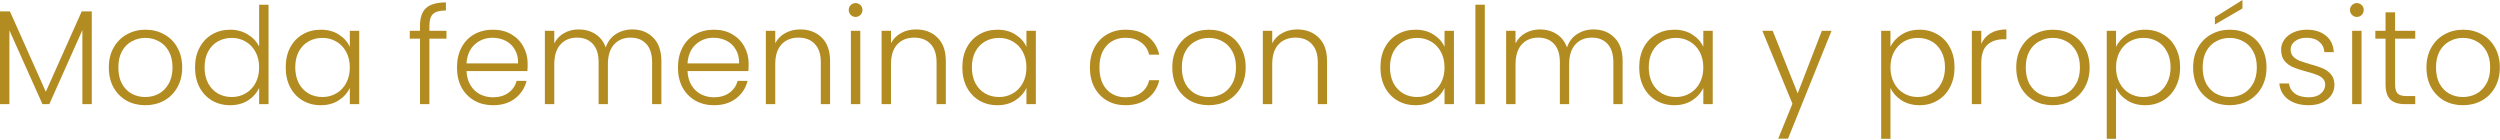 <svg xmlns="http://www.w3.org/2000/svg" fill="none" viewBox="0 0 893 50" height="50" width="893">
<path fill="#B28B21" d="M32.784 4.08V37.2H29.424V10.752L17.616 37.2H15.168L3.36 10.848V37.2H0V4.08H3.552L16.368 32.784L29.184 4.08H32.784Z"></path>
<path fill="#B28B21" d="M51.878 37.584C49.414 37.584 47.19 37.04 45.206 35.952C43.254 34.832 41.702 33.264 40.55 31.248C39.43 29.2 38.87 26.816 38.87 24.096C38.87 21.376 39.446 19.008 40.598 16.992C41.75 14.944 43.318 13.376 45.302 12.288C47.286 11.168 49.51 10.608 51.974 10.608C54.438 10.608 56.662 11.168 58.646 12.288C60.662 13.376 62.23 14.944 63.35 16.992C64.502 19.008 65.078 21.376 65.078 24.096C65.078 26.784 64.502 29.152 63.35 31.2C62.198 33.248 60.614 34.832 58.598 35.952C56.582 37.04 54.342 37.584 51.878 37.584ZM51.878 34.656C53.606 34.656 55.206 34.272 56.678 33.504C58.15 32.704 59.334 31.52 60.23 29.952C61.158 28.352 61.622 26.4 61.622 24.096C61.622 21.792 61.174 19.856 60.278 18.288C59.382 16.688 58.198 15.504 56.726 14.736C55.254 13.936 53.654 13.536 51.926 13.536C50.198 13.536 48.598 13.936 47.126 14.736C45.654 15.504 44.47 16.688 43.574 18.288C42.71 19.856 42.278 21.792 42.278 24.096C42.278 26.4 42.71 28.352 43.574 29.952C44.47 31.52 45.638 32.704 47.078 33.504C48.55 34.272 50.15 34.656 51.878 34.656Z"></path>
<path fill="#B28B21" d="M69.667 24.048C69.667 21.36 70.211 19.008 71.299 16.992C72.387 14.944 73.875 13.376 75.763 12.288C77.683 11.168 79.843 10.608 82.243 10.608C84.547 10.608 86.627 11.168 88.483 12.288C90.339 13.408 91.699 14.864 92.563 16.656V1.68H95.923V37.2H92.563V31.344C91.763 33.168 90.451 34.672 88.627 35.856C86.803 37.008 84.659 37.584 82.195 37.584C79.795 37.584 77.635 37.024 75.715 35.904C73.827 34.784 72.339 33.2 71.251 31.152C70.195 29.104 69.667 26.736 69.667 24.048ZM92.563 24.096C92.563 21.984 92.131 20.128 91.267 18.528C90.403 16.928 89.219 15.696 87.715 14.832C86.243 13.968 84.611 13.536 82.819 13.536C80.963 13.536 79.299 13.952 77.827 14.784C76.355 15.616 75.187 16.832 74.323 18.432C73.491 20 73.075 21.872 73.075 24.048C73.075 26.192 73.491 28.08 74.323 29.712C75.187 31.312 76.355 32.544 77.827 33.408C79.299 34.24 80.963 34.656 82.819 34.656C84.611 34.656 86.243 34.224 87.715 33.36C89.219 32.496 90.403 31.264 91.267 29.664C92.131 28.064 92.563 26.208 92.563 24.096Z"></path>
<path fill="#B28B21" d="M102.058 24.048C102.058 21.36 102.586 19.008 103.642 16.992C104.73 14.944 106.218 13.376 108.106 12.288C110.026 11.168 112.186 10.608 114.586 10.608C117.082 10.608 119.226 11.184 121.018 12.336C122.842 13.488 124.154 14.96 124.954 16.752V10.992H128.314V37.2H124.954V31.392C124.122 33.184 122.794 34.672 120.97 35.856C119.178 37.008 117.034 37.584 114.538 37.584C112.17 37.584 110.026 37.024 108.106 35.904C106.218 34.784 104.73 33.2 103.642 31.152C102.586 29.104 102.058 26.736 102.058 24.048ZM124.954 24.096C124.954 21.984 124.522 20.128 123.658 18.528C122.794 16.928 121.61 15.696 120.106 14.832C118.634 13.968 117.002 13.536 115.21 13.536C113.354 13.536 111.69 13.952 110.218 14.784C108.746 15.616 107.578 16.832 106.714 18.432C105.882 20 105.466 21.872 105.466 24.048C105.466 26.192 105.882 28.08 106.714 29.712C107.578 31.312 108.746 32.544 110.218 33.408C111.69 34.24 113.354 34.656 115.21 34.656C117.002 34.656 118.634 34.224 120.106 33.36C121.61 32.496 122.794 31.264 123.658 29.664C124.522 28.064 124.954 26.208 124.954 24.096Z"></path>
<path fill="#B28B21" d="M159.477 13.824H153.381V37.2H150.021V13.824H146.373V10.992H150.021V9.168C150.021 6.32 150.741 4.224 152.181 2.88C153.653 1.536 156.021 0.864 159.285 0.864V3.744C157.109 3.744 155.573 4.16 154.677 4.992C153.813 5.824 153.381 7.216 153.381 9.168V10.992H159.477V13.824Z"></path>
<path fill="#B28B21" d="M188.478 22.752C188.478 23.904 188.446 24.784 188.382 25.392H166.638C166.734 27.376 167.214 29.072 168.078 30.48C168.942 31.888 170.078 32.96 171.486 33.696C172.894 34.4 174.43 34.752 176.094 34.752C178.27 34.752 180.094 34.224 181.566 33.168C183.07 32.112 184.062 30.688 184.542 28.896H188.094C187.454 31.456 186.078 33.552 183.966 35.184C181.886 36.784 179.262 37.584 176.094 37.584C173.63 37.584 171.422 37.04 169.47 35.952C167.518 34.832 165.982 33.264 164.862 31.248C163.774 29.2 163.23 26.816 163.23 24.096C163.23 21.376 163.774 18.992 164.862 16.944C165.95 14.896 167.47 13.328 169.422 12.24C171.374 11.152 173.598 10.608 176.094 10.608C178.59 10.608 180.766 11.152 182.622 12.24C184.51 13.328 185.95 14.8 186.942 16.656C187.966 18.48 188.478 20.512 188.478 22.752ZM185.07 22.656C185.102 20.704 184.702 19.04 183.87 17.664C183.07 16.288 181.966 15.248 180.558 14.544C179.15 13.84 177.614 13.488 175.95 13.488C173.454 13.488 171.326 14.288 169.566 15.888C167.806 17.488 166.83 19.744 166.638 22.656H185.07Z"></path>
<path fill="#B28B21" d="M225.826 10.512C228.898 10.512 231.394 11.488 233.314 13.44C235.266 15.36 236.242 18.16 236.242 21.84V37.2H232.93V22.224C232.93 19.376 232.242 17.2 230.866 15.696C229.49 14.192 227.618 13.44 225.25 13.44C222.786 13.44 220.818 14.256 219.346 15.888C217.874 17.52 217.138 19.888 217.138 22.992V37.2H213.826V22.224C213.826 19.376 213.138 17.2 211.762 15.696C210.386 14.192 208.498 13.44 206.098 13.44C203.634 13.44 201.666 14.256 200.194 15.888C198.722 17.52 197.986 19.888 197.986 22.992V37.2H194.626V10.992H197.986V15.504C198.818 13.872 200.002 12.64 201.538 11.808C203.074 10.944 204.786 10.512 206.674 10.512C208.946 10.512 210.93 11.056 212.626 12.144C214.354 13.232 215.602 14.832 216.37 16.944C217.074 14.864 218.274 13.28 219.97 12.192C221.698 11.072 223.65 10.512 225.826 10.512Z"></path>
<path fill="#B28B21" d="M267.416 22.752C267.416 23.904 267.384 24.784 267.32 25.392H245.576C245.672 27.376 246.152 29.072 247.016 30.48C247.88 31.888 249.016 32.96 250.424 33.696C251.832 34.4 253.368 34.752 255.032 34.752C257.208 34.752 259.032 34.224 260.504 33.168C262.008 32.112 263 30.688 263.48 28.896H267.032C266.392 31.456 265.016 33.552 262.904 35.184C260.824 36.784 258.2 37.584 255.032 37.584C252.568 37.584 250.36 37.04 248.408 35.952C246.456 34.832 244.92 33.264 243.8 31.248C242.712 29.2 242.168 26.816 242.168 24.096C242.168 21.376 242.712 18.992 243.8 16.944C244.888 14.896 246.408 13.328 248.36 12.24C250.312 11.152 252.536 10.608 255.032 10.608C257.528 10.608 259.704 11.152 261.56 12.24C263.448 13.328 264.888 14.8 265.88 16.656C266.904 18.48 267.416 20.512 267.416 22.752ZM264.008 22.656C264.04 20.704 263.64 19.04 262.808 17.664C262.008 16.288 260.904 15.248 259.496 14.544C258.088 13.84 256.552 13.488 254.888 13.488C252.392 13.488 250.264 14.288 248.504 15.888C246.744 17.488 245.768 19.744 245.576 22.656H264.008Z"></path>
<path fill="#B28B21" d="M285.851 10.512C288.987 10.512 291.547 11.488 293.531 13.44C295.515 15.36 296.507 18.16 296.507 21.84V37.2H293.195V22.224C293.195 19.376 292.475 17.2 291.035 15.696C289.627 14.192 287.691 13.44 285.227 13.44C282.699 13.44 280.683 14.24 279.179 15.84C277.675 17.44 276.923 19.792 276.923 22.896V37.2H273.563V10.992H276.923V15.456C277.755 13.856 278.955 12.64 280.523 11.808C282.091 10.944 283.867 10.512 285.851 10.512Z"></path>
<path fill="#B28B21" d="M305.618 6.048C304.946 6.048 304.37 5.808 303.89 5.328C303.41 4.848 303.17 4.256 303.17 3.552C303.17 2.848 303.41 2.272 303.89 1.824C304.37 1.344 304.946 1.104 305.618 1.104C306.29 1.104 306.866 1.344 307.346 1.824C307.826 2.272 308.066 2.848 308.066 3.552C308.066 4.256 307.826 4.848 307.346 5.328C306.866 5.808 306.29 6.048 305.618 6.048ZM307.298 10.992V37.2H303.938V10.992H307.298Z"></path>
<path fill="#B28B21" d="M327.195 10.512C330.331 10.512 332.891 11.488 334.875 13.44C336.859 15.36 337.851 18.16 337.851 21.84V37.2H334.539V22.224C334.539 19.376 333.819 17.2 332.379 15.696C330.971 14.192 329.035 13.44 326.571 13.44C324.043 13.44 322.027 14.24 320.523 15.84C319.019 17.44 318.267 19.792 318.267 22.896V37.2H314.907V10.992H318.267V15.456C319.099 13.856 320.299 12.64 321.867 11.808C323.435 10.944 325.211 10.512 327.195 10.512Z"></path>
<path fill="#B28B21" d="M343.746 24.048C343.746 21.36 344.274 19.008 345.33 16.992C346.418 14.944 347.906 13.376 349.794 12.288C351.714 11.168 353.874 10.608 356.274 10.608C358.77 10.608 360.914 11.184 362.706 12.336C364.53 13.488 365.842 14.96 366.642 16.752V10.992H370.002V37.2H366.642V31.392C365.81 33.184 364.482 34.672 362.658 35.856C360.866 37.008 358.722 37.584 356.226 37.584C353.858 37.584 351.714 37.024 349.794 35.904C347.906 34.784 346.418 33.2 345.33 31.152C344.274 29.104 343.746 26.736 343.746 24.048ZM366.642 24.096C366.642 21.984 366.21 20.128 365.346 18.528C364.482 16.928 363.298 15.696 361.794 14.832C360.322 13.968 358.69 13.536 356.898 13.536C355.042 13.536 353.378 13.952 351.906 14.784C350.434 15.616 349.266 16.832 348.402 18.432C347.57 20 347.154 21.872 347.154 24.048C347.154 26.192 347.57 28.08 348.402 29.712C349.266 31.312 350.434 32.544 351.906 33.408C353.378 34.24 355.042 34.656 356.898 34.656C358.69 34.656 360.322 34.224 361.794 33.36C363.298 32.496 364.482 31.264 365.346 29.664C366.21 28.064 366.642 26.208 366.642 24.096Z"></path>
<path fill="#B28B21" d="M389.309 24.096C389.309 21.376 389.853 19.008 390.941 16.992C392.029 14.944 393.533 13.376 395.453 12.288C397.373 11.168 399.565 10.608 402.029 10.608C405.261 10.608 407.917 11.408 409.997 13.008C412.109 14.608 413.469 16.784 414.077 19.536H410.477C410.029 17.648 409.053 16.176 407.549 15.12C406.077 14.032 404.237 13.488 402.029 13.488C400.269 13.488 398.685 13.888 397.277 14.688C395.869 15.488 394.749 16.688 393.917 18.288C393.117 19.856 392.717 21.792 392.717 24.096C392.717 26.4 393.117 28.352 393.917 29.952C394.749 31.552 395.869 32.752 397.277 33.552C398.685 34.352 400.269 34.752 402.029 34.752C404.237 34.752 406.077 34.224 407.549 33.168C409.053 32.08 410.029 30.576 410.477 28.656H414.077C413.469 31.344 412.109 33.504 409.997 35.136C407.885 36.768 405.229 37.584 402.029 37.584C399.565 37.584 397.373 37.04 395.453 35.952C393.533 34.832 392.029 33.264 390.941 31.248C389.853 29.2 389.309 26.816 389.309 24.096Z"></path>
<path fill="#B28B21" d="M431.754 37.584C429.29 37.584 427.066 37.04 425.082 35.952C423.13 34.832 421.578 33.264 420.426 31.248C419.306 29.2 418.746 26.816 418.746 24.096C418.746 21.376 419.322 19.008 420.474 16.992C421.626 14.944 423.194 13.376 425.178 12.288C427.162 11.168 429.386 10.608 431.85 10.608C434.314 10.608 436.538 11.168 438.522 12.288C440.538 13.376 442.106 14.944 443.226 16.992C444.378 19.008 444.954 21.376 444.954 24.096C444.954 26.784 444.378 29.152 443.226 31.2C442.074 33.248 440.49 34.832 438.474 35.952C436.458 37.04 434.218 37.584 431.754 37.584ZM431.754 34.656C433.482 34.656 435.082 34.272 436.554 33.504C438.026 32.704 439.21 31.52 440.106 29.952C441.034 28.352 441.498 26.4 441.498 24.096C441.498 21.792 441.05 19.856 440.154 18.288C439.258 16.688 438.074 15.504 436.602 14.736C435.13 13.936 433.53 13.536 431.802 13.536C430.074 13.536 428.474 13.936 427.002 14.736C425.53 15.504 424.346 16.688 423.45 18.288C422.586 19.856 422.154 21.792 422.154 24.096C422.154 26.4 422.586 28.352 423.45 29.952C424.346 31.52 425.514 32.704 426.954 33.504C428.426 34.272 430.026 34.656 431.754 34.656Z"></path>
<path fill="#B28B21" d="M463.367 10.512C466.503 10.512 469.063 11.488 471.047 13.44C473.031 15.36 474.023 18.16 474.023 21.84V37.2H470.711V22.224C470.711 19.376 469.991 17.2 468.551 15.696C467.143 14.192 465.207 13.44 462.743 13.44C460.215 13.44 458.199 14.24 456.695 15.84C455.191 17.44 454.439 19.792 454.439 22.896V37.2H451.079V10.992H454.439V15.456C455.271 13.856 456.471 12.64 458.039 11.808C459.607 10.944 461.383 10.512 463.367 10.512Z"></path>
<path fill="#B28B21" d="M493.09 24.048C493.09 21.36 493.618 19.008 494.674 16.992C495.762 14.944 497.25 13.376 499.138 12.288C501.058 11.168 503.218 10.608 505.618 10.608C508.114 10.608 510.258 11.184 512.05 12.336C513.874 13.488 515.186 14.96 515.986 16.752V10.992H519.346V37.2H515.986V31.392C515.154 33.184 513.826 34.672 512.002 35.856C510.21 37.008 508.066 37.584 505.57 37.584C503.202 37.584 501.058 37.024 499.138 35.904C497.25 34.784 495.762 33.2 494.674 31.152C493.618 29.104 493.09 26.736 493.09 24.048ZM515.986 24.096C515.986 21.984 515.554 20.128 514.69 18.528C513.826 16.928 512.642 15.696 511.138 14.832C509.666 13.968 508.034 13.536 506.242 13.536C504.386 13.536 502.722 13.952 501.25 14.784C499.778 15.616 498.61 16.832 497.746 18.432C496.914 20 496.498 21.872 496.498 24.048C496.498 26.192 496.914 28.08 497.746 29.712C498.61 31.312 499.778 32.544 501.25 33.408C502.722 34.24 504.386 34.656 506.242 34.656C508.034 34.656 509.666 34.224 511.138 33.36C512.642 32.496 513.826 31.264 514.69 29.664C515.554 28.064 515.986 26.208 515.986 24.096Z"></path>
<path fill="#B28B21" d="M530.377 1.68V37.2H527.017V1.68H530.377Z"></path>
<path fill="#B28B21" d="M569.186 10.512C572.258 10.512 574.754 11.488 576.674 13.44C578.626 15.36 579.602 18.16 579.602 21.84V37.2H576.29V22.224C576.29 19.376 575.602 17.2 574.226 15.696C572.85 14.192 570.978 13.44 568.61 13.44C566.146 13.44 564.178 14.256 562.706 15.888C561.234 17.52 560.498 19.888 560.498 22.992V37.2H557.186V22.224C557.186 19.376 556.498 17.2 555.122 15.696C553.746 14.192 551.858 13.44 549.458 13.44C546.994 13.44 545.026 14.256 543.554 15.888C542.082 17.52 541.346 19.888 541.346 22.992V37.2H537.986V10.992H541.346V15.504C542.178 13.872 543.362 12.64 544.898 11.808C546.434 10.944 548.146 10.512 550.034 10.512C552.306 10.512 554.29 11.056 555.986 12.144C557.714 13.232 558.962 14.832 559.73 16.944C560.434 14.864 561.634 13.28 563.33 12.192C565.058 11.072 567.01 10.512 569.186 10.512Z"></path>
<path fill="#B28B21" d="M585.528 24.048C585.528 21.36 586.056 19.008 587.112 16.992C588.2 14.944 589.688 13.376 591.576 12.288C593.496 11.168 595.656 10.608 598.056 10.608C600.552 10.608 602.696 11.184 604.488 12.336C606.312 13.488 607.624 14.96 608.424 16.752V10.992H611.784V37.2H608.424V31.392C607.592 33.184 606.264 34.672 604.44 35.856C602.648 37.008 600.504 37.584 598.008 37.584C595.64 37.584 593.496 37.024 591.576 35.904C589.688 34.784 588.2 33.2 587.112 31.152C586.056 29.104 585.528 26.736 585.528 24.048ZM608.424 24.096C608.424 21.984 607.992 20.128 607.128 18.528C606.264 16.928 605.08 15.696 603.576 14.832C602.104 13.968 600.472 13.536 598.68 13.536C596.824 13.536 595.16 13.952 593.688 14.784C592.216 15.616 591.048 16.832 590.184 18.432C589.352 20 588.936 21.872 588.936 24.048C588.936 26.192 589.352 28.08 590.184 29.712C591.048 31.312 592.216 32.544 593.688 33.408C595.16 34.24 596.824 34.656 598.68 34.656C600.472 34.656 602.104 34.224 603.576 33.36C605.08 32.496 606.264 31.264 607.128 29.664C607.992 28.064 608.424 26.208 608.424 24.096Z"></path>
<path fill="#B28B21" d="M654.227 10.992L638.675 49.536H635.171L640.259 37.056L629.507 10.992H633.203L642.131 33.36L650.771 10.992H654.227Z"></path>
<path fill="#B28B21" d="M675.267 16.752C676.099 14.992 677.411 13.536 679.203 12.384C681.027 11.2 683.187 10.608 685.683 10.608C688.051 10.608 690.179 11.168 692.067 12.288C693.987 13.376 695.475 14.944 696.531 16.992C697.619 19.008 698.163 21.36 698.163 24.048C698.163 26.736 697.619 29.104 696.531 31.152C695.475 33.2 693.987 34.784 692.067 35.904C690.179 37.024 688.051 37.584 685.683 37.584C683.219 37.584 681.075 37.008 679.251 35.856C677.427 34.672 676.099 33.2 675.267 31.44V49.584H671.955V10.992H675.267V16.752ZM694.755 24.048C694.755 21.872 694.323 20 693.459 18.432C692.627 16.832 691.475 15.616 690.003 14.784C688.531 13.952 686.867 13.536 685.011 13.536C683.219 13.536 681.571 13.968 680.067 14.832C678.595 15.696 677.427 16.928 676.563 18.528C675.699 20.128 675.267 21.984 675.267 24.096C675.267 26.208 675.699 28.064 676.563 29.664C677.427 31.264 678.595 32.496 680.067 33.36C681.571 34.224 683.219 34.656 685.011 34.656C686.867 34.656 688.531 34.24 690.003 33.408C691.475 32.544 692.627 31.312 693.459 29.712C694.323 28.08 694.755 26.192 694.755 24.048Z"></path>
<path fill="#B28B21" d="M707.706 15.648C708.442 14.016 709.562 12.752 711.066 11.856C712.602 10.96 714.474 10.512 716.682 10.512V14.016H715.77C713.338 14.016 711.386 14.672 709.914 15.984C708.442 17.296 707.706 19.488 707.706 22.56V37.2H704.346V10.992H707.706V15.648Z"></path>
<path fill="#B28B21" d="M733.208 37.584C730.744 37.584 728.52 37.04 726.536 35.952C724.584 34.832 723.032 33.264 721.88 31.248C720.76 29.2 720.2 26.816 720.2 24.096C720.2 21.376 720.776 19.008 721.928 16.992C723.08 14.944 724.648 13.376 726.632 12.288C728.616 11.168 730.84 10.608 733.304 10.608C735.768 10.608 737.992 11.168 739.976 12.288C741.992 13.376 743.56 14.944 744.68 16.992C745.832 19.008 746.408 21.376 746.408 24.096C746.408 26.784 745.832 29.152 744.68 31.2C743.528 33.248 741.944 34.832 739.928 35.952C737.912 37.04 735.672 37.584 733.208 37.584ZM733.208 34.656C734.936 34.656 736.536 34.272 738.008 33.504C739.48 32.704 740.664 31.52 741.56 29.952C742.488 28.352 742.952 26.4 742.952 24.096C742.952 21.792 742.504 19.856 741.608 18.288C740.712 16.688 739.528 15.504 738.056 14.736C736.584 13.936 734.984 13.536 733.256 13.536C731.528 13.536 729.928 13.936 728.456 14.736C726.984 15.504 725.8 16.688 724.904 18.288C724.04 19.856 723.608 21.792 723.608 24.096C723.608 26.4 724.04 28.352 724.904 29.952C725.8 31.52 726.968 32.704 728.408 33.504C729.88 34.272 731.48 34.656 733.208 34.656Z"></path>
<path fill="#B28B21" d="M755.845 16.752C756.677 14.992 757.989 13.536 759.781 12.384C761.605 11.2 763.765 10.608 766.261 10.608C768.629 10.608 770.757 11.168 772.645 12.288C774.565 13.376 776.053 14.944 777.109 16.992C778.197 19.008 778.741 21.36 778.741 24.048C778.741 26.736 778.197 29.104 777.109 31.152C776.053 33.2 774.565 34.784 772.645 35.904C770.757 37.024 768.629 37.584 766.261 37.584C763.797 37.584 761.653 37.008 759.829 35.856C758.005 34.672 756.677 33.2 755.845 31.44V49.584H752.533V10.992H755.845V16.752ZM775.333 24.048C775.333 21.872 774.901 20 774.037 18.432C773.205 16.832 772.053 15.616 770.581 14.784C769.109 13.952 767.445 13.536 765.589 13.536C763.797 13.536 762.149 13.968 760.645 14.832C759.173 15.696 758.005 16.928 757.141 18.528C756.277 20.128 755.845 21.984 755.845 24.096C755.845 26.208 756.277 28.064 757.141 29.664C758.005 31.264 759.173 32.496 760.645 33.36C762.149 34.224 763.797 34.656 765.589 34.656C767.445 34.656 769.109 34.24 770.581 33.408C772.053 32.544 773.205 31.312 774.037 29.712C774.901 28.08 775.333 26.192 775.333 24.048Z"></path>
<path fill="#B28B21" d="M796.396 37.584C793.932 37.584 791.708 37.04 789.724 35.952C787.772 34.832 786.22 33.264 785.068 31.248C783.948 29.2 783.388 26.816 783.388 24.096C783.388 21.376 783.964 19.008 785.116 16.992C786.268 14.944 787.836 13.376 789.82 12.288C791.804 11.168 794.028 10.608 796.492 10.608C798.956 10.608 801.18 11.168 803.164 12.288C805.18 13.376 806.748 14.944 807.868 16.992C809.02 19.008 809.596 21.376 809.596 24.096C809.596 26.784 809.02 29.152 807.868 31.2C806.716 33.248 805.132 34.832 803.116 35.952C801.1 37.04 798.86 37.584 796.396 37.584ZM796.396 34.656C798.124 34.656 799.724 34.272 801.196 33.504C802.668 32.704 803.852 31.52 804.748 29.952C805.676 28.352 806.14 26.4 806.14 24.096C806.14 21.792 805.692 19.856 804.796 18.288C803.9 16.688 802.716 15.504 801.244 14.736C799.772 13.936 798.172 13.536 796.444 13.536C794.716 13.536 793.116 13.936 791.644 14.736C790.172 15.504 788.988 16.688 788.092 18.288C787.228 19.856 786.796 21.792 786.796 24.096C786.796 26.4 787.228 28.352 788.092 29.952C788.988 31.52 790.156 32.704 791.596 33.504C793.068 34.272 794.668 34.656 796.396 34.656ZM801.004 3.024L791.164 8.736V6.144L801.004 0V3.024Z"></path>
<path fill="#B28B21" d="M824.745 37.584C821.737 37.584 819.273 36.896 817.353 35.52C815.465 34.112 814.409 32.208 814.185 29.808H817.641C817.801 31.28 818.489 32.48 819.705 33.408C820.953 34.304 822.617 34.752 824.697 34.752C826.521 34.752 827.945 34.32 828.969 33.456C830.025 32.592 830.553 31.52 830.553 30.24C830.553 29.344 830.265 28.608 829.689 28.032C829.113 27.456 828.377 27.008 827.481 26.688C826.617 26.336 825.433 25.968 823.929 25.584C821.977 25.072 820.393 24.56 819.177 24.048C817.961 23.536 816.921 22.784 816.057 21.792C815.225 20.768 814.809 19.408 814.809 17.712C814.809 16.432 815.193 15.248 815.961 14.16C816.729 13.072 817.817 12.208 819.225 11.568C820.633 10.928 822.233 10.608 824.025 10.608C826.841 10.608 829.113 11.328 830.841 12.768C832.569 14.176 833.497 16.128 833.625 18.624H830.265C830.169 17.088 829.561 15.856 828.441 14.928C827.353 13.968 825.849 13.488 823.929 13.488C822.233 13.488 820.857 13.888 819.801 14.688C818.745 15.488 818.217 16.48 818.217 17.664C818.217 18.688 818.521 19.536 819.129 20.208C819.769 20.848 820.553 21.36 821.481 21.744C822.409 22.096 823.657 22.496 825.225 22.944C827.113 23.456 828.617 23.952 829.737 24.432C830.857 24.912 831.817 25.616 832.617 26.544C833.417 27.472 833.833 28.704 833.865 30.24C833.865 31.648 833.481 32.912 832.713 34.032C831.945 35.12 830.873 35.984 829.497 36.624C828.121 37.264 826.537 37.584 824.745 37.584Z"></path>
<path fill="#B28B21" d="M841.87 6.048C841.198 6.048 840.622 5.808 840.142 5.328C839.662 4.848 839.422 4.256 839.422 3.552C839.422 2.848 839.662 2.272 840.142 1.824C840.622 1.344 841.198 1.104 841.87 1.104C842.542 1.104 843.118 1.344 843.598 1.824C844.078 2.272 844.318 2.848 844.318 3.552C844.318 4.256 844.078 4.848 843.598 5.328C843.118 5.808 842.542 6.048 841.87 6.048ZM843.55 10.992V37.2H840.19V10.992H843.55Z"></path>
<path fill="#B28B21" d="M855.526 13.824V30.096C855.526 31.696 855.831 32.8 856.439 33.408C857.047 34.016 858.118 34.32 859.654 34.32H862.727V37.2H859.127C856.759 37.2 854.998 36.656 853.846 35.568C852.694 34.448 852.119 32.624 852.119 30.096V13.824H848.47V10.992H852.119V4.416H855.526V10.992H862.727V13.824H855.526Z"></path>
<path fill="#B28B21" d="M879.74 37.584C877.276 37.584 875.052 37.04 873.068 35.952C871.116 34.832 869.564 33.264 868.412 31.248C867.292 29.2 866.732 26.816 866.732 24.096C866.732 21.376 867.308 19.008 868.46 16.992C869.612 14.944 871.18 13.376 873.164 12.288C875.148 11.168 877.372 10.608 879.836 10.608C882.3 10.608 884.524 11.168 886.508 12.288C888.524 13.376 890.092 14.944 891.212 16.992C892.364 19.008 892.94 21.376 892.94 24.096C892.94 26.784 892.364 29.152 891.212 31.2C890.06 33.248 888.476 34.832 886.46 35.952C884.444 37.04 882.204 37.584 879.74 37.584ZM879.74 34.656C881.468 34.656 883.068 34.272 884.54 33.504C886.012 32.704 887.196 31.52 888.092 29.952C889.02 28.352 889.484 26.4 889.484 24.096C889.484 21.792 889.036 19.856 888.14 18.288C887.244 16.688 886.06 15.504 884.588 14.736C883.116 13.936 881.516 13.536 879.788 13.536C878.06 13.536 876.46 13.936 874.988 14.736C873.516 15.504 872.332 16.688 871.436 18.288C870.572 19.856 870.14 21.792 870.14 24.096C870.14 26.4 870.572 28.352 871.436 29.952C872.332 31.52 873.5 32.704 874.94 33.504C876.412 34.272 878.012 34.656 879.74 34.656Z"></path>
</svg>
